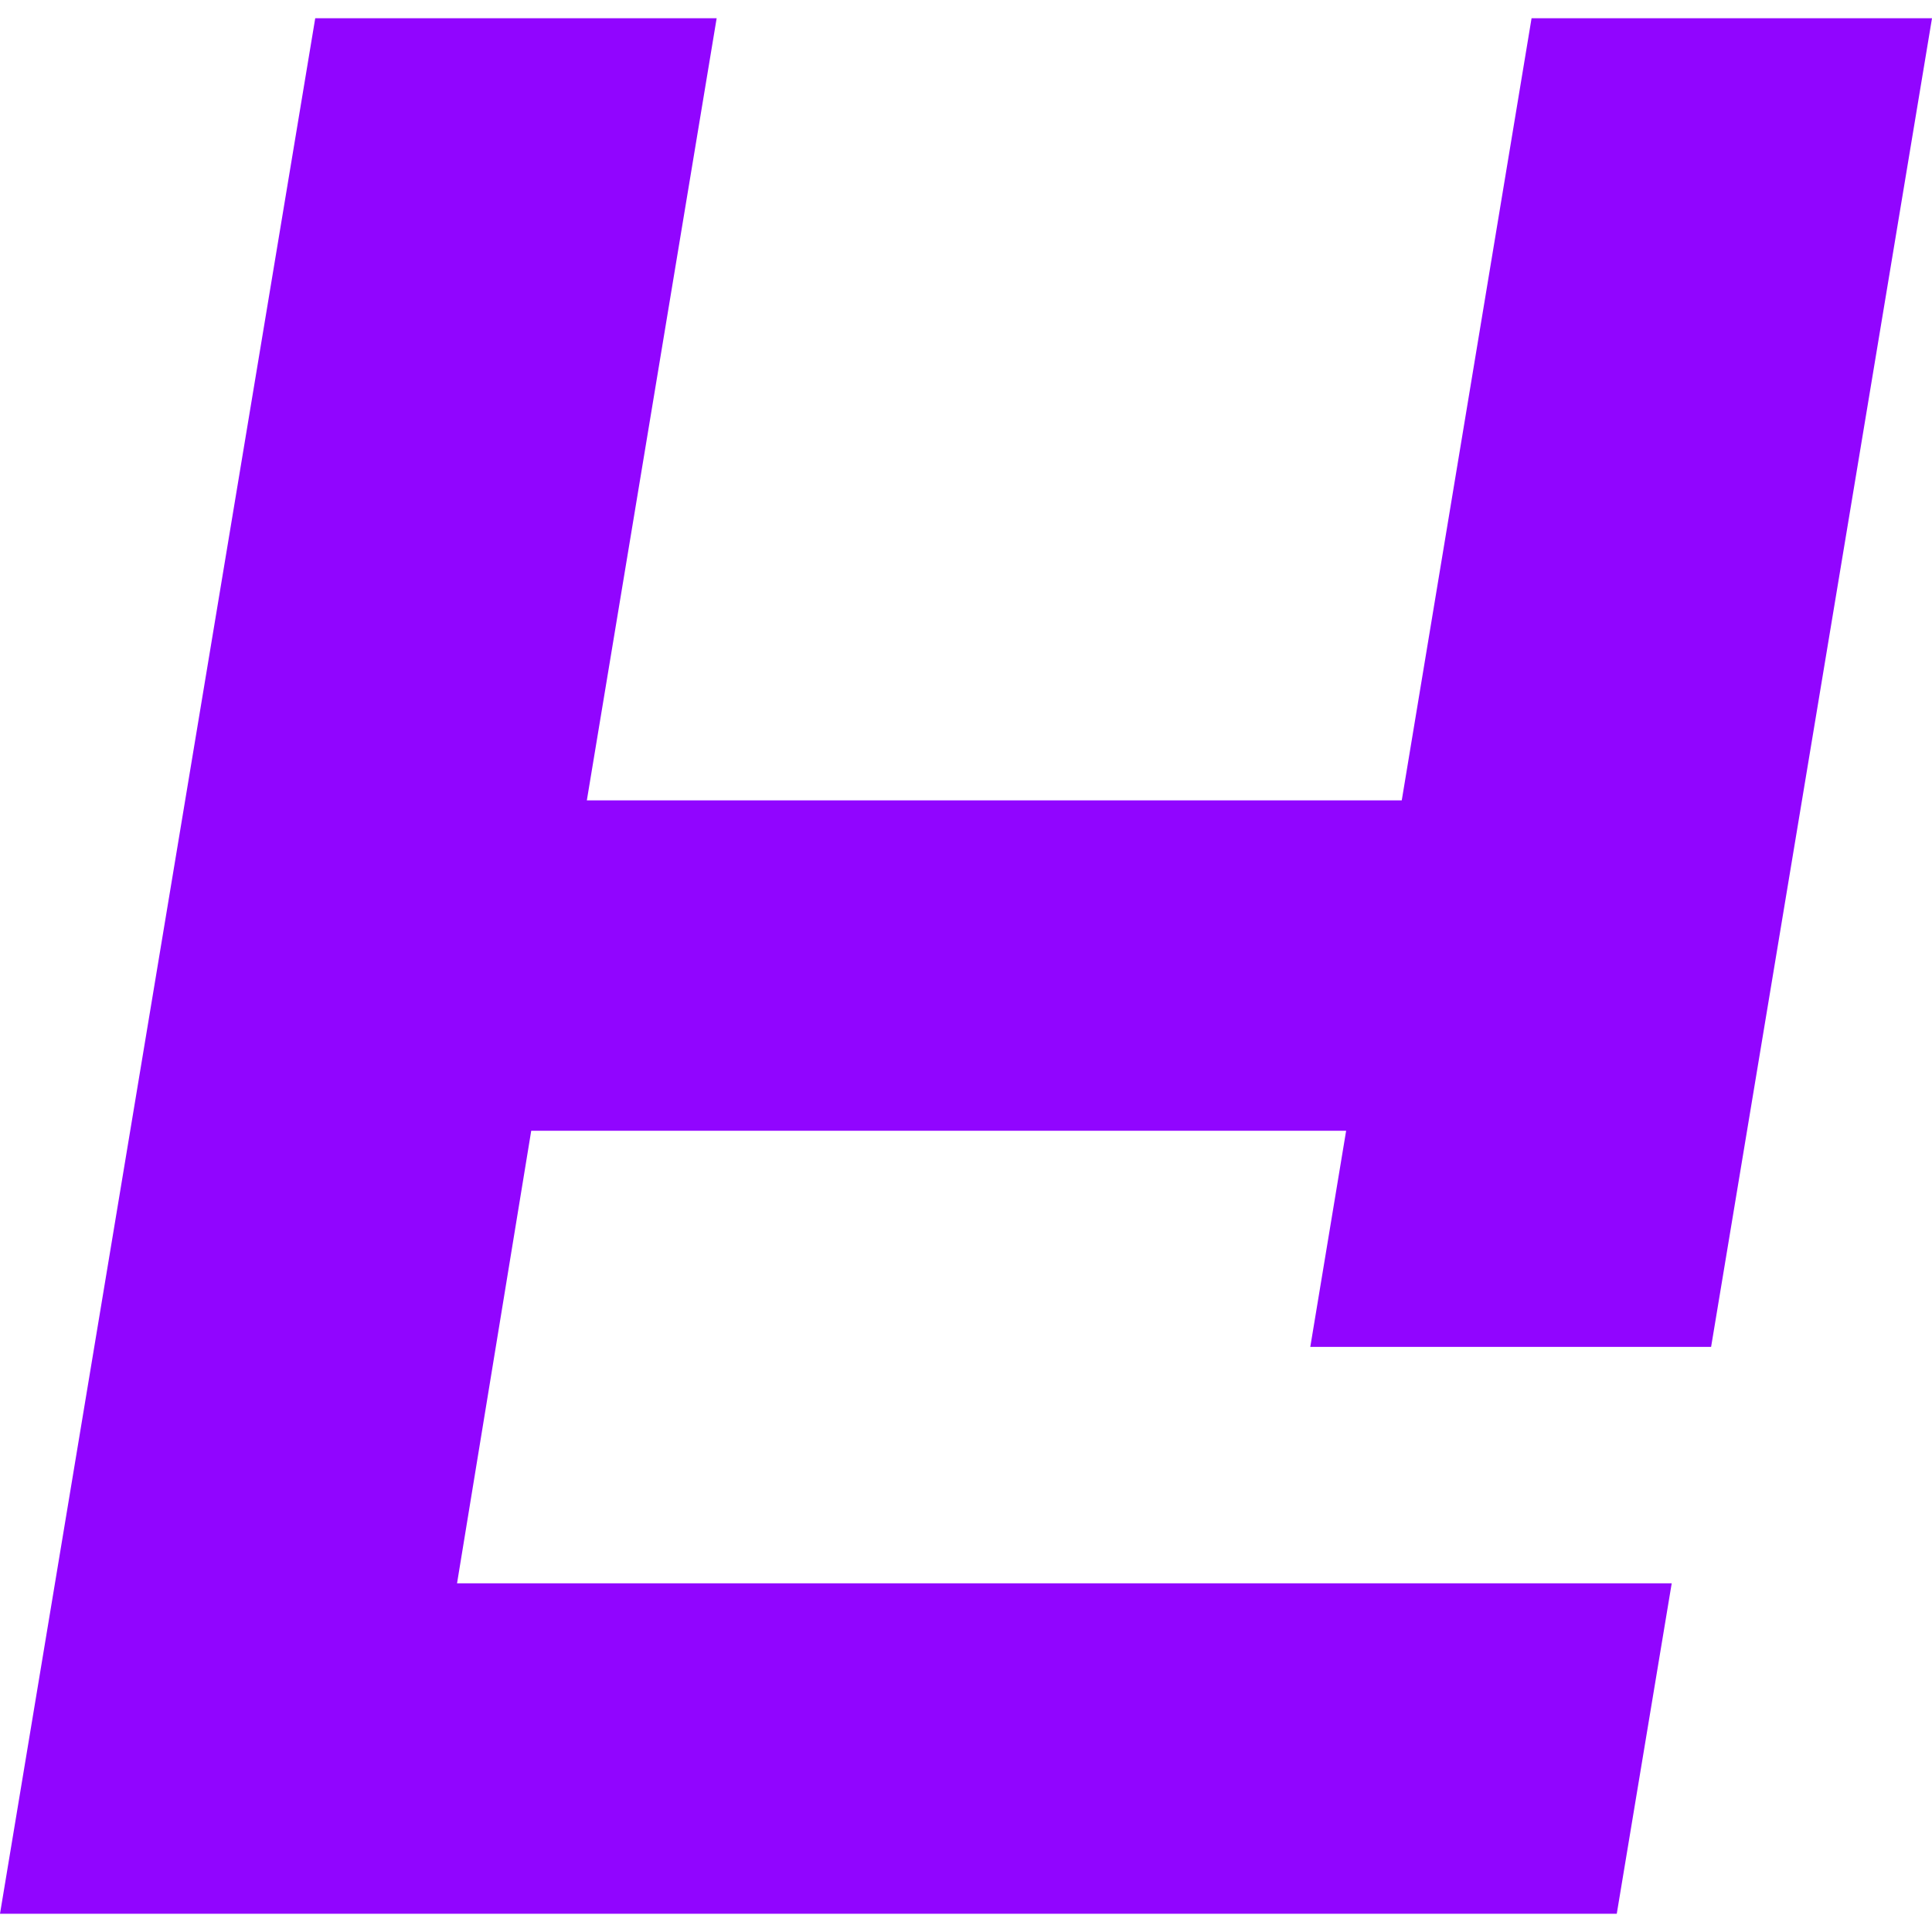 <?xml version="1.0" encoding="UTF-8"?> <svg xmlns="http://www.w3.org/2000/svg" xmlns:xlink="http://www.w3.org/1999/xlink" version="1.1" id="Layer_1" x="0px" y="0px" viewBox="0 0 256 256" style="enable-background:new 0 0 256 256;" xml:space="preserve"> <style type="text/css"> .st0{fill:#9105FF;} </style> <path class="st0" d="M0,253.58L41.77,2.42h53.19l-17.2,103.63h107.98l17.2-103.63H256l-29.27,176.05h-53.11l4.75-28.64H70.39 l-9.83,59.97h160.95l-7.28,43.78H0z"></path> </svg> 